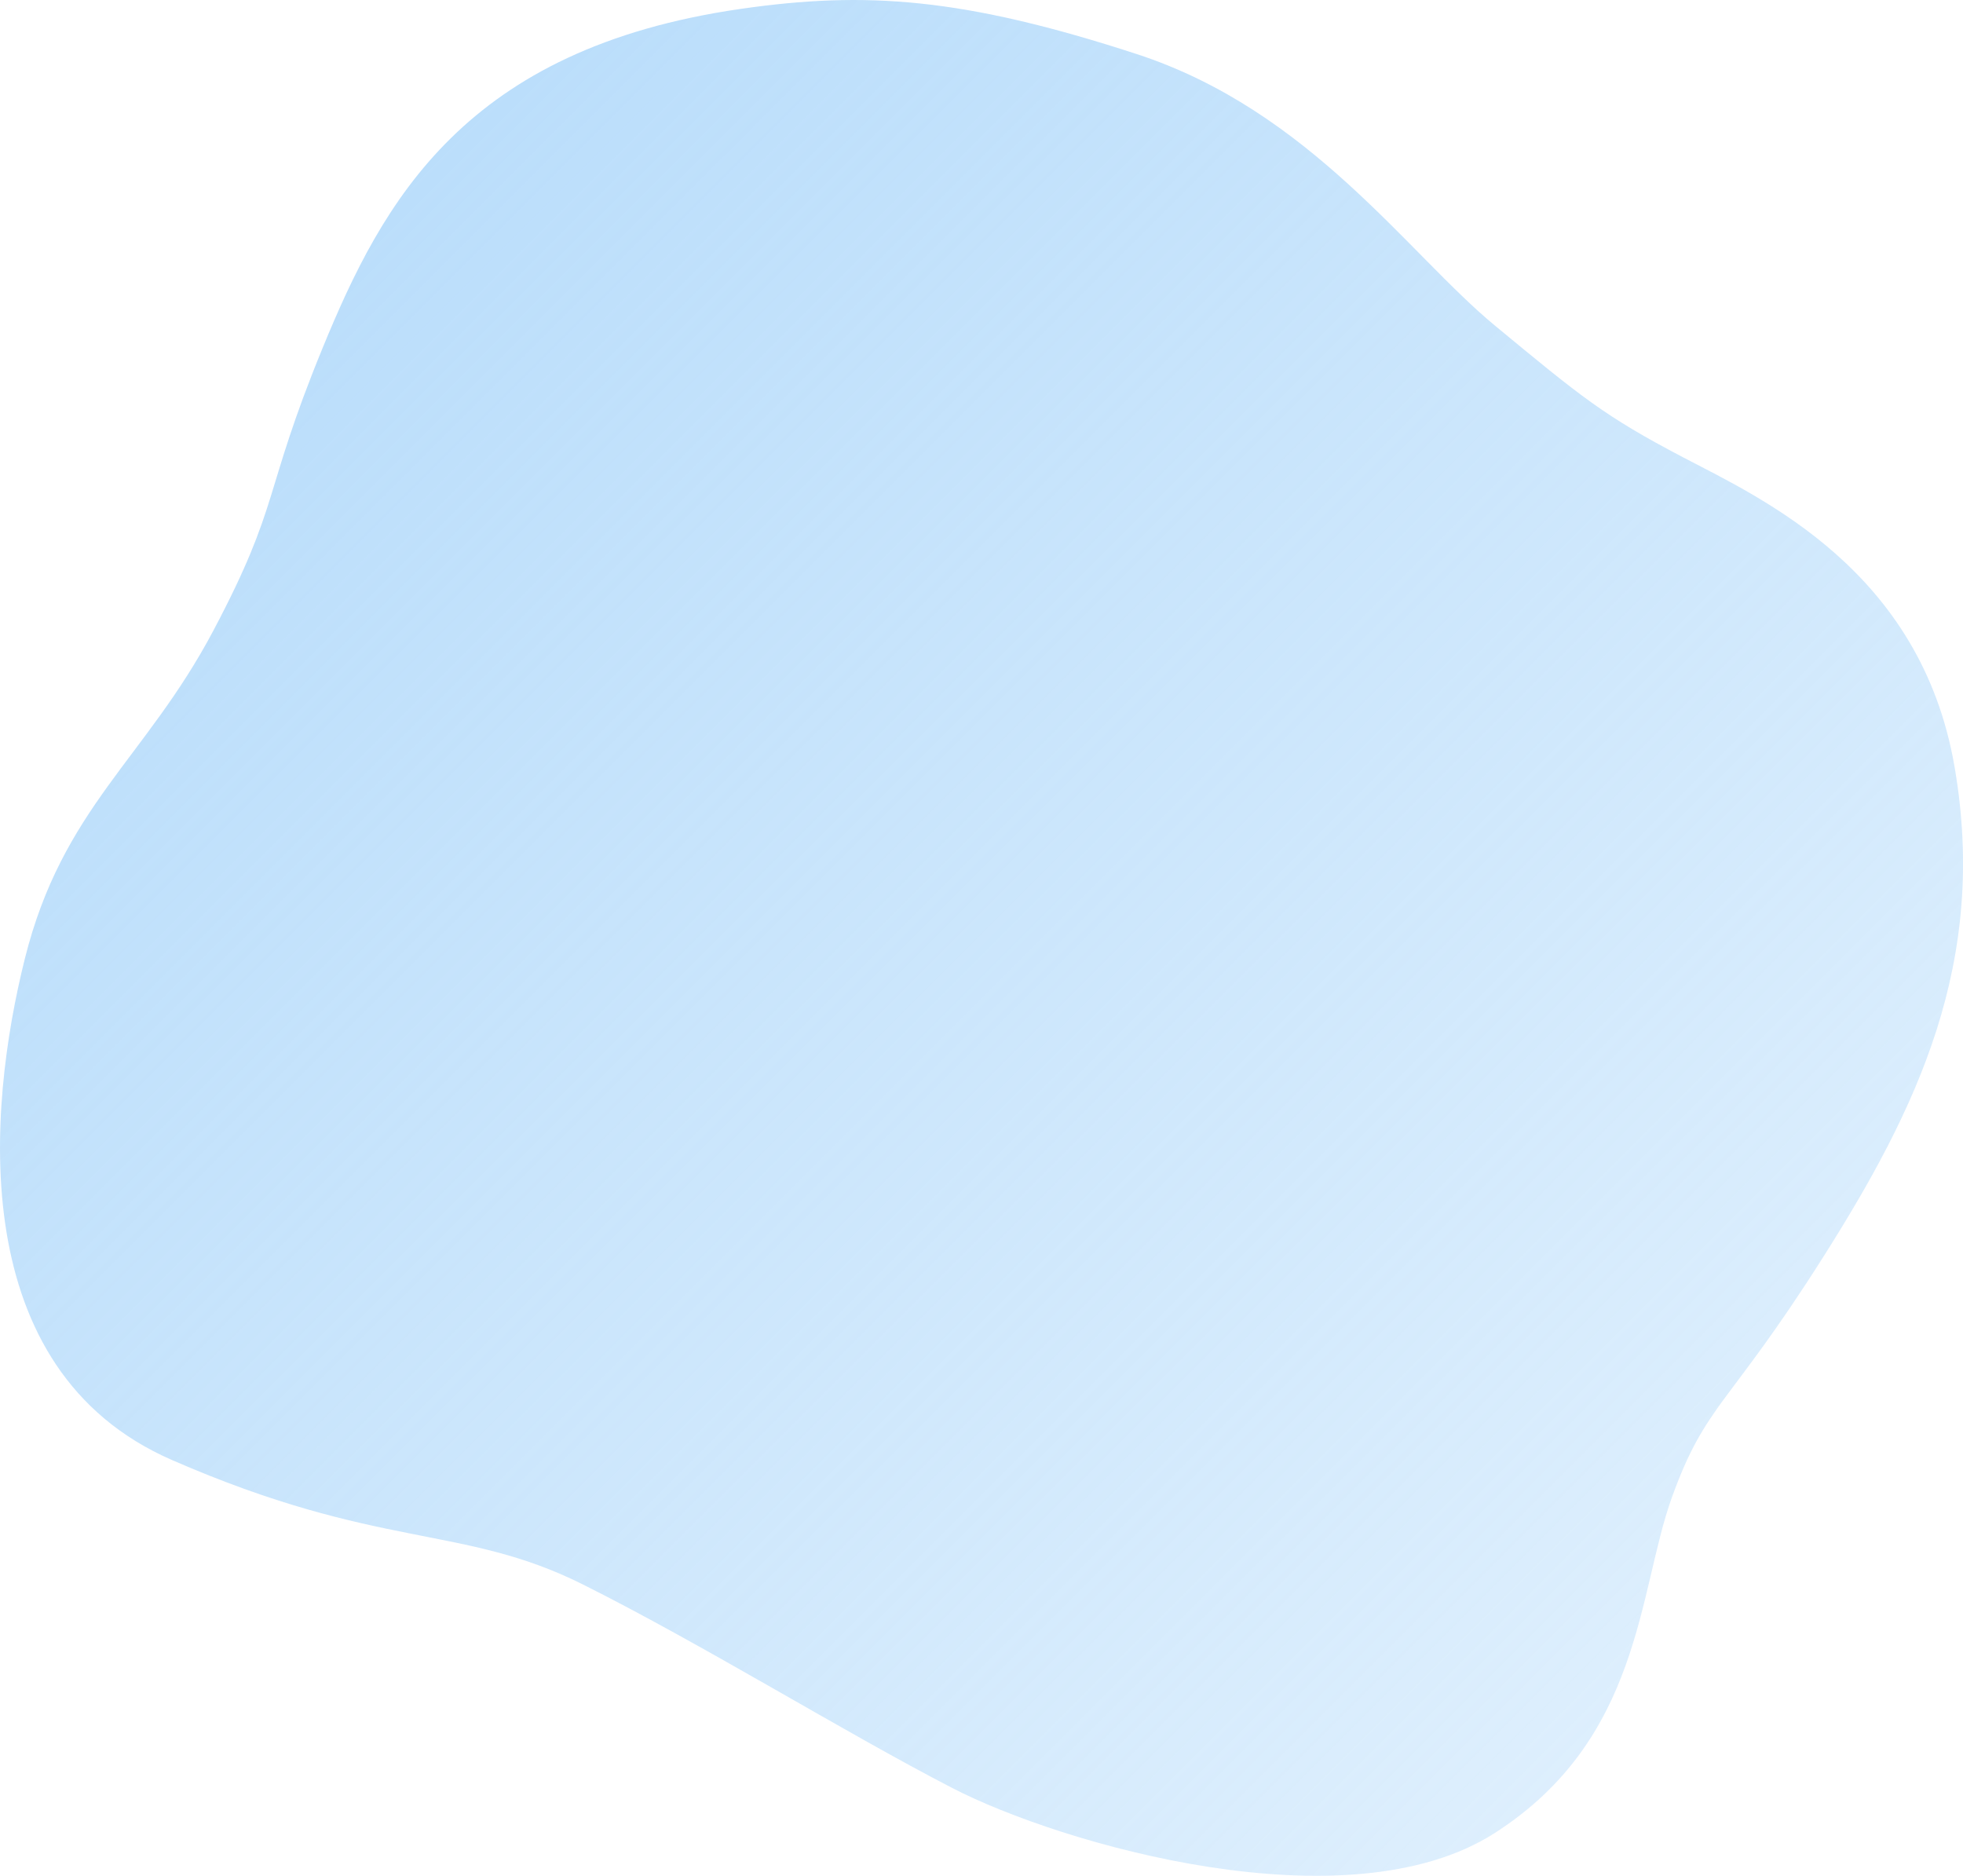<?xml version="1.0" encoding="UTF-8"?>
<svg id="_レイヤー_2" data-name="レイヤー 2" xmlns="http://www.w3.org/2000/svg" xmlns:xlink="http://www.w3.org/1999/xlink" viewBox="0 0 620.35 592.75">
  <defs>
    <style>
      .cls-1 {
        fill: url(#_名称未設定グラデーション_44);
      }
    </style>
    <linearGradient id="_名称未設定グラデーション_44" data-name="名称未設定グラデーション 44" x1="90.5" y1="95.64" x2="524.96" y2="530.11" gradientUnits="userSpaceOnUse">
      <stop offset="0" stop-color="#bbdefb"/>
      <stop offset="1" stop-color="#bbdefb" stop-opacity=".5"/>
    </linearGradient>
  </defs>
  <g id="_レイヤー_1-2" data-name="レイヤー 1">
    <path class="cls-1" d="M234.14,2.8c-87.27,12.56-113.15,60.74-132.2,107.19s-13.1,48.83-34.54,89.33c-21.44,40.49-47.64,55.98-59.55,103.62-11.91,47.64-19.06,129.82,46.45,158.4,65.51,28.58,91.71,20.25,129.82,39.3,38.11,19.06,82.18,46.45,116.72,64.31,34.54,17.87,125.06,44.07,171.51,14.29,46.45-29.78,45.26-76.22,55.98-106,10.72-29.78,17.87-28.72,47.64-75.7,29.78-46.98,52.4-93.43,41.69-155.36-10.72-61.93-60.74-84.56-85.75-97.66-25.01-13.1-32.16-19.06-59.55-41.69-27.39-22.63-58.36-67.89-113.15-85.75C304.41-.78,273.52-2.87,234.14,2.8Z"/>
  </g>
</svg>
